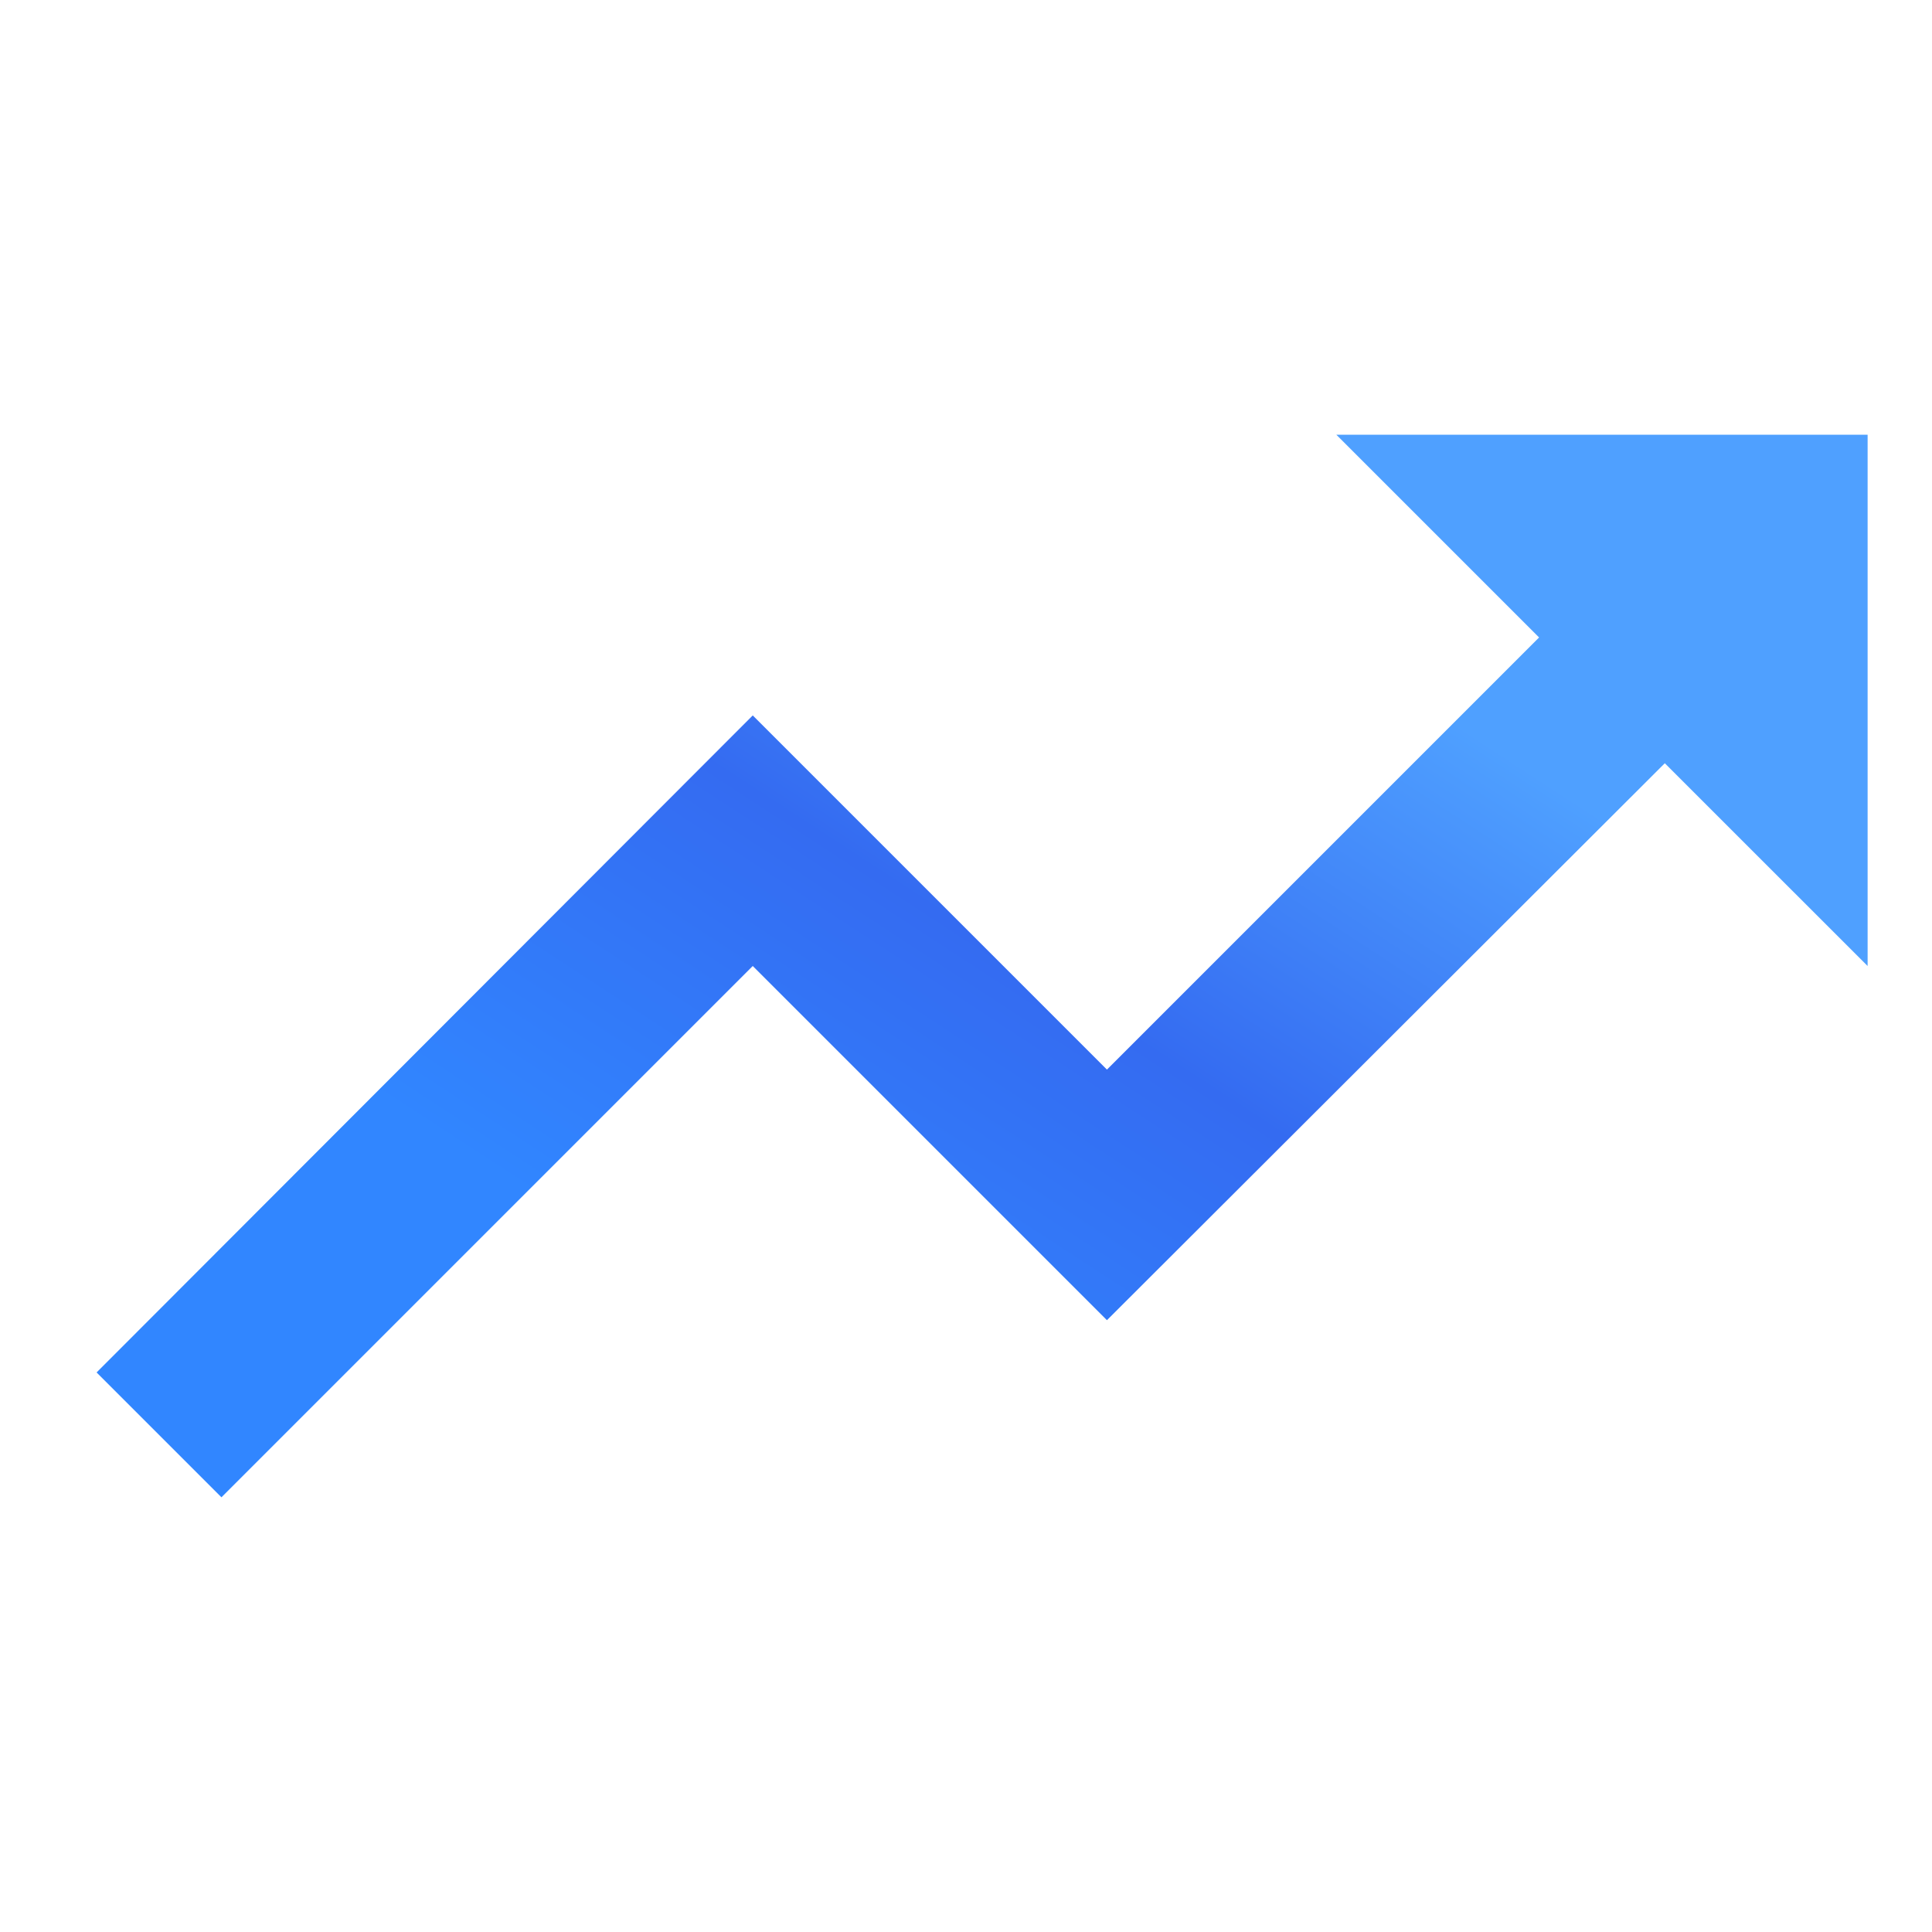<svg width="40" height="40" viewBox="0 0 40 40" fill="none" xmlns="http://www.w3.org/2000/svg">
<mask id="mask0_7387_2096" style="mask-type:alpha" maskUnits="userSpaceOnUse" x="0" y="0" width="40" height="40">
<rect width="40" height="40" fill="#D9D9D9"/>
</mask>
<g mask="url(#mask0_7387_2096)">
<path d="M27.667 9L31.865 13.198L22.918 22.145L15.585 14.812L2 28.415L4.585 31L15.585 20L22.918 27.333L34.468 15.802L38.667 20V9H27.667Z" fill="url(#paint0_linear_7387_2096)"/>
</g>
<defs>
<linearGradient id="paint0_linear_7387_2096" x1="11.652" y1="25.209" x2="21.869" y2="9.542" gradientUnits="userSpaceOnUse">
<stop stop-color="#3186FF"/>
<stop offset="0.51" stop-color="#346BF1"/>
<stop offset="1" stop-color="#4FA0FF"/>
</linearGradient>
</defs>
</svg>
